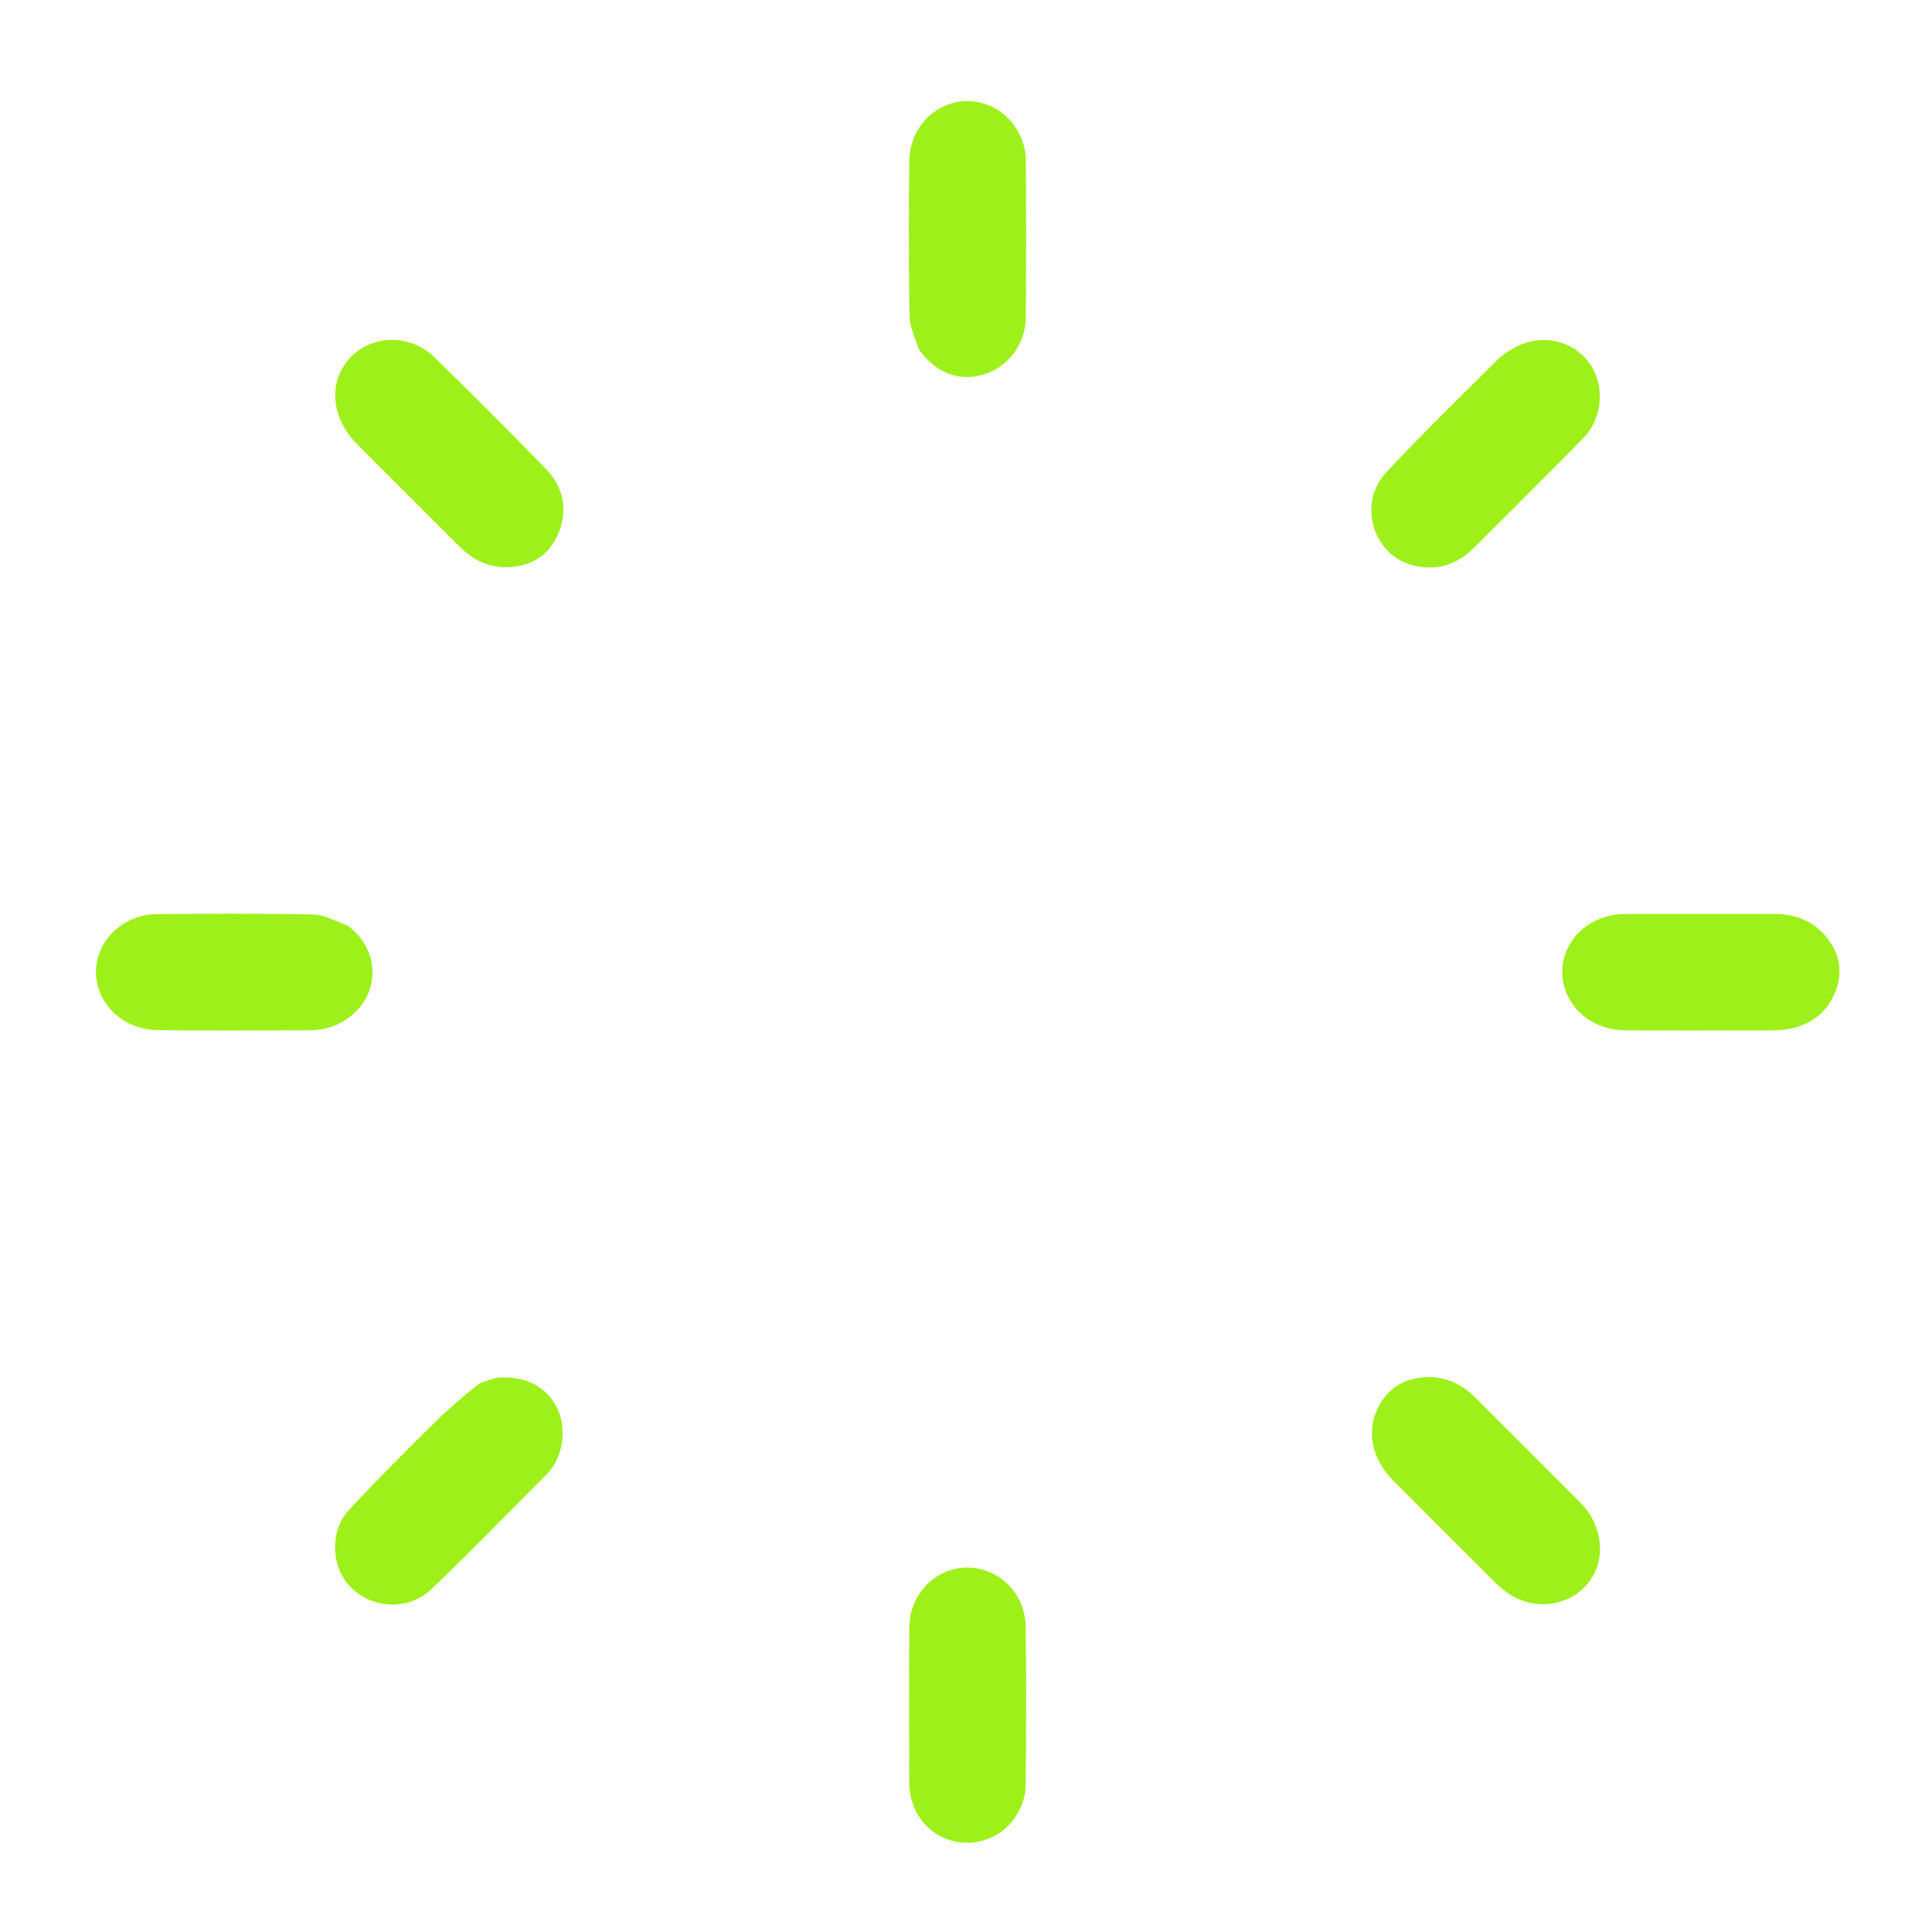 <svg version="1.1" id="Layer_1" xmlns="http://www.w3.org/2000/svg" xmlns:xlink="http://www.w3.org/1999/xlink" x="0px" y="0px"
	 width="100%" viewBox="0 0 1000 1000" enable-background="new 0 0 1000 1000" xml:space="preserve">
<path fill="none" opacity="1" stroke="none" 
	d="
M667,1001 
	C444.667,1001 222.833,1001 1,1001 
	C1,667.667 1,334.333 1,1 
	C334.333,1 667.667,1 1001,1 
	C1001,334.333 1001,667.667 1001,1001 
	C889.833,1001 778.667,1001 667,1001 
M475.604,180.89 
	C484.113,192.941 496.175,197.66 508.897,193.917 
	C521.598,190.18 530.829,178.276 530.948,164.361 
	C531.181,137.218 531.171,110.07 530.953,82.926 
	C530.85,70.106 522.426,58.439 511.101,54.23 
	C491.338,46.884 470.856,61.59 470.62,83.724 
	C470.337,110.367 470.292,137.02 470.766,163.657 
	C470.865,169.215 473.683,174.725 475.604,180.89 
M519.056,947.571 
	C526.641,941.209 530.801,932.964 530.889,923.187 
	C531.135,896.057 531.327,868.919 530.875,841.795 
	C530.546,822.048 512.788,808.046 494.312,812.066 
	C481.094,814.942 470.826,827.346 470.676,841.839 
	C470.394,869.133 470.599,896.433 470.615,923.73 
	C470.616,924.726 470.729,925.726 470.853,926.716 
	C473.807,950.313 499.185,961.655 519.056,947.571 
M917.409,473.051 
	C891.934,473.053 866.459,472.967 840.985,473.09 
	C826.131,473.162 813.402,482.318 809.784,495.128 
	C804.291,514.576 819.396,533.126 841.154,533.284 
	C866.128,533.464 891.104,533.343 916.079,533.318 
	C918.736,533.316 921.425,533.296 924.045,532.917 
	C935.944,531.194 944.936,525.176 949.69,513.991 
	C953.932,504.008 952.575,494.288 945.888,485.74 
	C938.976,476.904 929.54,472.96 917.409,473.051 
M740.339,712.721 
	C728.542,712.657 719.349,717.283 713.652,727.865 
	C707.028,740.169 709.798,754.912 720.921,766.118 
	C738.41,783.738 756,801.257 773.586,818.781 
	C775.467,820.655 777.513,822.394 779.639,823.987 
	C793.401,834.307 813.002,831.737 822.812,818.381 
	C831.423,806.656 829.484,789.349 818.058,777.843 
	C799.977,759.637 781.786,741.541 763.643,723.397 
	C757.42,717.173 750.076,713.324 740.339,712.721 
M209.721,254.778 
	C219.262,264.32 228.752,273.912 238.36,283.385 
	C245.283,290.21 253.617,294.054 263.439,293.571 
	C275.899,292.958 285.019,286.707 289.417,275.126 
	C293.923,263.261 291.431,251.866 282.659,242.819 
	C263.643,223.209 244.334,203.871 224.748,184.832 
	C211.073,171.539 189.084,173.496 178.69,188.275 
	C170.169,200.391 172.294,216.949 184.158,229.164 
	C192.397,237.647 200.859,245.915 209.721,254.778 
M179.583,478.849 
	C173.821,476.925 168.092,473.466 162.291,473.34 
	C135.142,472.752 107.971,472.91 80.812,473.16 
	C67.668,473.281 55.736,481.77 51.519,493.044 
	C44.244,512.494 59.243,532.888 81.593,533.198 
	C107.584,533.559 133.583,533.294 159.579,533.287 
	C169.557,533.284 178.257,529.916 185.083,522.626 
	C196.31,510.638 195.802,490.858 179.583,478.849 
M256.671,713.173 
	C253.434,714.381 249.633,714.883 247.067,716.932 
	C239.441,723.018 231.973,729.382 225.038,736.239 
	C210.01,751.099 195.042,766.045 180.649,781.514 
	C170.922,791.968 171.222,809.494 180.187,820.041 
	C190.755,832.475 210.759,834.399 223.007,822.765 
	C243.396,803.398 262.939,783.142 282.821,763.243 
	C292.186,753.87 293.419,738.166 288.006,728.111 
	C282.205,717.336 271.746,711.946 256.671,713.173 
M797.504,249.004 
	C804.999,241.433 812.663,234.019 819.949,226.251 
	C829.954,215.585 830.774,198.561 822.166,187.274 
	C813.651,176.111 797.996,172.724 784.83,179.45 
	C781.467,181.168 778.081,183.248 775.431,185.89 
	C755.977,205.278 736.266,224.438 717.522,244.498 
	C702.862,260.187 710.245,286.468 730.224,292.305 
	C742.864,295.999 753.843,292.558 763.083,283.401 
	C774.436,272.149 785.701,260.807 797.504,249.004 
z"/>
<path fill="#9EF01A" opacity="1" stroke="none" 
	d="
M475.426,180.573 
	C473.683,174.725 470.865,169.215 470.766,163.657 
	C470.292,137.02 470.337,110.367 470.62,83.724 
	C470.856,61.59 491.338,46.884 511.101,54.23 
	C522.426,58.439 530.85,70.106 530.953,82.926 
	C531.171,110.07 531.181,137.218 530.948,164.361 
	C530.829,178.276 521.598,190.18 508.897,193.917 
	C496.175,197.66 484.113,192.941 475.426,180.573 
z"/>
<path fill="#9EF01A" opacity="1" stroke="none" 
	d="
M518.773,947.79 
	C499.185,961.655 473.807,950.313 470.853,926.716 
	C470.729,925.726 470.616,924.726 470.615,923.73 
	C470.599,896.433 470.394,869.133 470.676,841.839 
	C470.826,827.346 481.094,814.942 494.312,812.066 
	C512.788,808.046 530.546,822.048 530.875,841.795 
	C531.327,868.919 531.135,896.057 530.889,923.187 
	C530.801,932.964 526.641,941.209 518.773,947.79 
z"/>
<path fill="#9EF01A" opacity="1" stroke="none" 
	d="
M917.892,473.052 
	C929.54,472.96 938.976,476.904 945.888,485.74 
	C952.575,494.288 953.932,504.008 949.69,513.991 
	C944.936,525.176 935.944,531.194 924.045,532.917 
	C921.425,533.296 918.736,533.316 916.079,533.318 
	C891.104,533.343 866.128,533.464 841.154,533.284 
	C819.396,533.126 804.291,514.576 809.784,495.128 
	C813.402,482.318 826.131,473.162 840.985,473.09 
	C866.459,472.967 891.934,473.053 917.892,473.052 
z"/>
<path fill="#9EF01A" opacity="1" stroke="none" 
	d="
M740.756,712.744 
	C750.076,713.324 757.42,717.173 763.643,723.397 
	C781.786,741.541 799.977,759.637 818.058,777.843 
	C829.484,789.349 831.423,806.656 822.812,818.381 
	C813.002,831.737 793.401,834.307 779.639,823.987 
	C777.513,822.394 775.467,820.655 773.586,818.781 
	C756,801.257 738.41,783.738 720.921,766.118 
	C709.798,754.912 707.028,740.169 713.652,727.865 
	C719.349,717.283 728.542,712.657 740.756,712.744 
z"/>
<path fill="#9EF01A" opacity="1" stroke="none" 
	d="
M209.471,254.528 
	C200.859,245.915 192.397,237.647 184.158,229.164 
	C172.294,216.949 170.169,200.391 178.69,188.275 
	C189.084,173.496 211.073,171.539 224.748,184.832 
	C244.334,203.871 263.643,223.209 282.659,242.819 
	C291.431,251.866 293.923,263.261 289.417,275.126 
	C285.019,286.707 275.899,292.958 263.439,293.571 
	C253.617,294.054 245.283,290.21 238.36,283.385 
	C228.752,273.912 219.262,264.32 209.471,254.528 
z"/>
<path fill="#9EF01A" opacity="1" stroke="none" 
	d="
M179.878,479.057 
	C195.802,490.858 196.31,510.638 185.083,522.626 
	C178.257,529.916 169.557,533.284 159.579,533.287 
	C133.583,533.294 107.584,533.559 81.593,533.198 
	C59.243,532.888 44.244,512.494 51.519,493.044 
	C55.736,481.77 67.668,473.281 80.812,473.16 
	C107.971,472.91 135.142,472.752 162.291,473.34 
	C168.092,473.466 173.821,476.925 179.878,479.057 
z"/>
<path fill="#9EF01A" opacity="1" stroke="none" 
	d="
M257.081,713.134 
	C271.746,711.946 282.205,717.336 288.006,728.111 
	C293.419,738.166 292.186,753.87 282.821,763.243 
	C262.939,783.142 243.396,803.398 223.007,822.765 
	C210.759,834.399 190.755,832.475 180.187,820.041 
	C171.222,809.494 170.922,791.968 180.649,781.514 
	C195.042,766.045 210.01,751.099 225.038,736.239 
	C231.973,729.382 239.441,723.018 247.067,716.932 
	C249.633,714.883 253.434,714.381 257.081,713.134 
z"/>
<path fill="#9EF01A" opacity="1" stroke="none" 
	d="
M797.254,249.254 
	C785.701,260.807 774.436,272.149 763.083,283.401 
	C753.843,292.558 742.864,295.999 730.224,292.305 
	C710.245,286.468 702.862,260.187 717.522,244.498 
	C736.266,224.438 755.977,205.278 775.431,185.89 
	C778.081,183.248 781.467,181.168 784.83,179.45 
	C797.996,172.724 813.651,176.111 822.166,187.274 
	C830.774,198.561 829.954,215.585 819.949,226.251 
	C812.663,234.019 804.999,241.433 797.254,249.254 
z"/>
</svg>